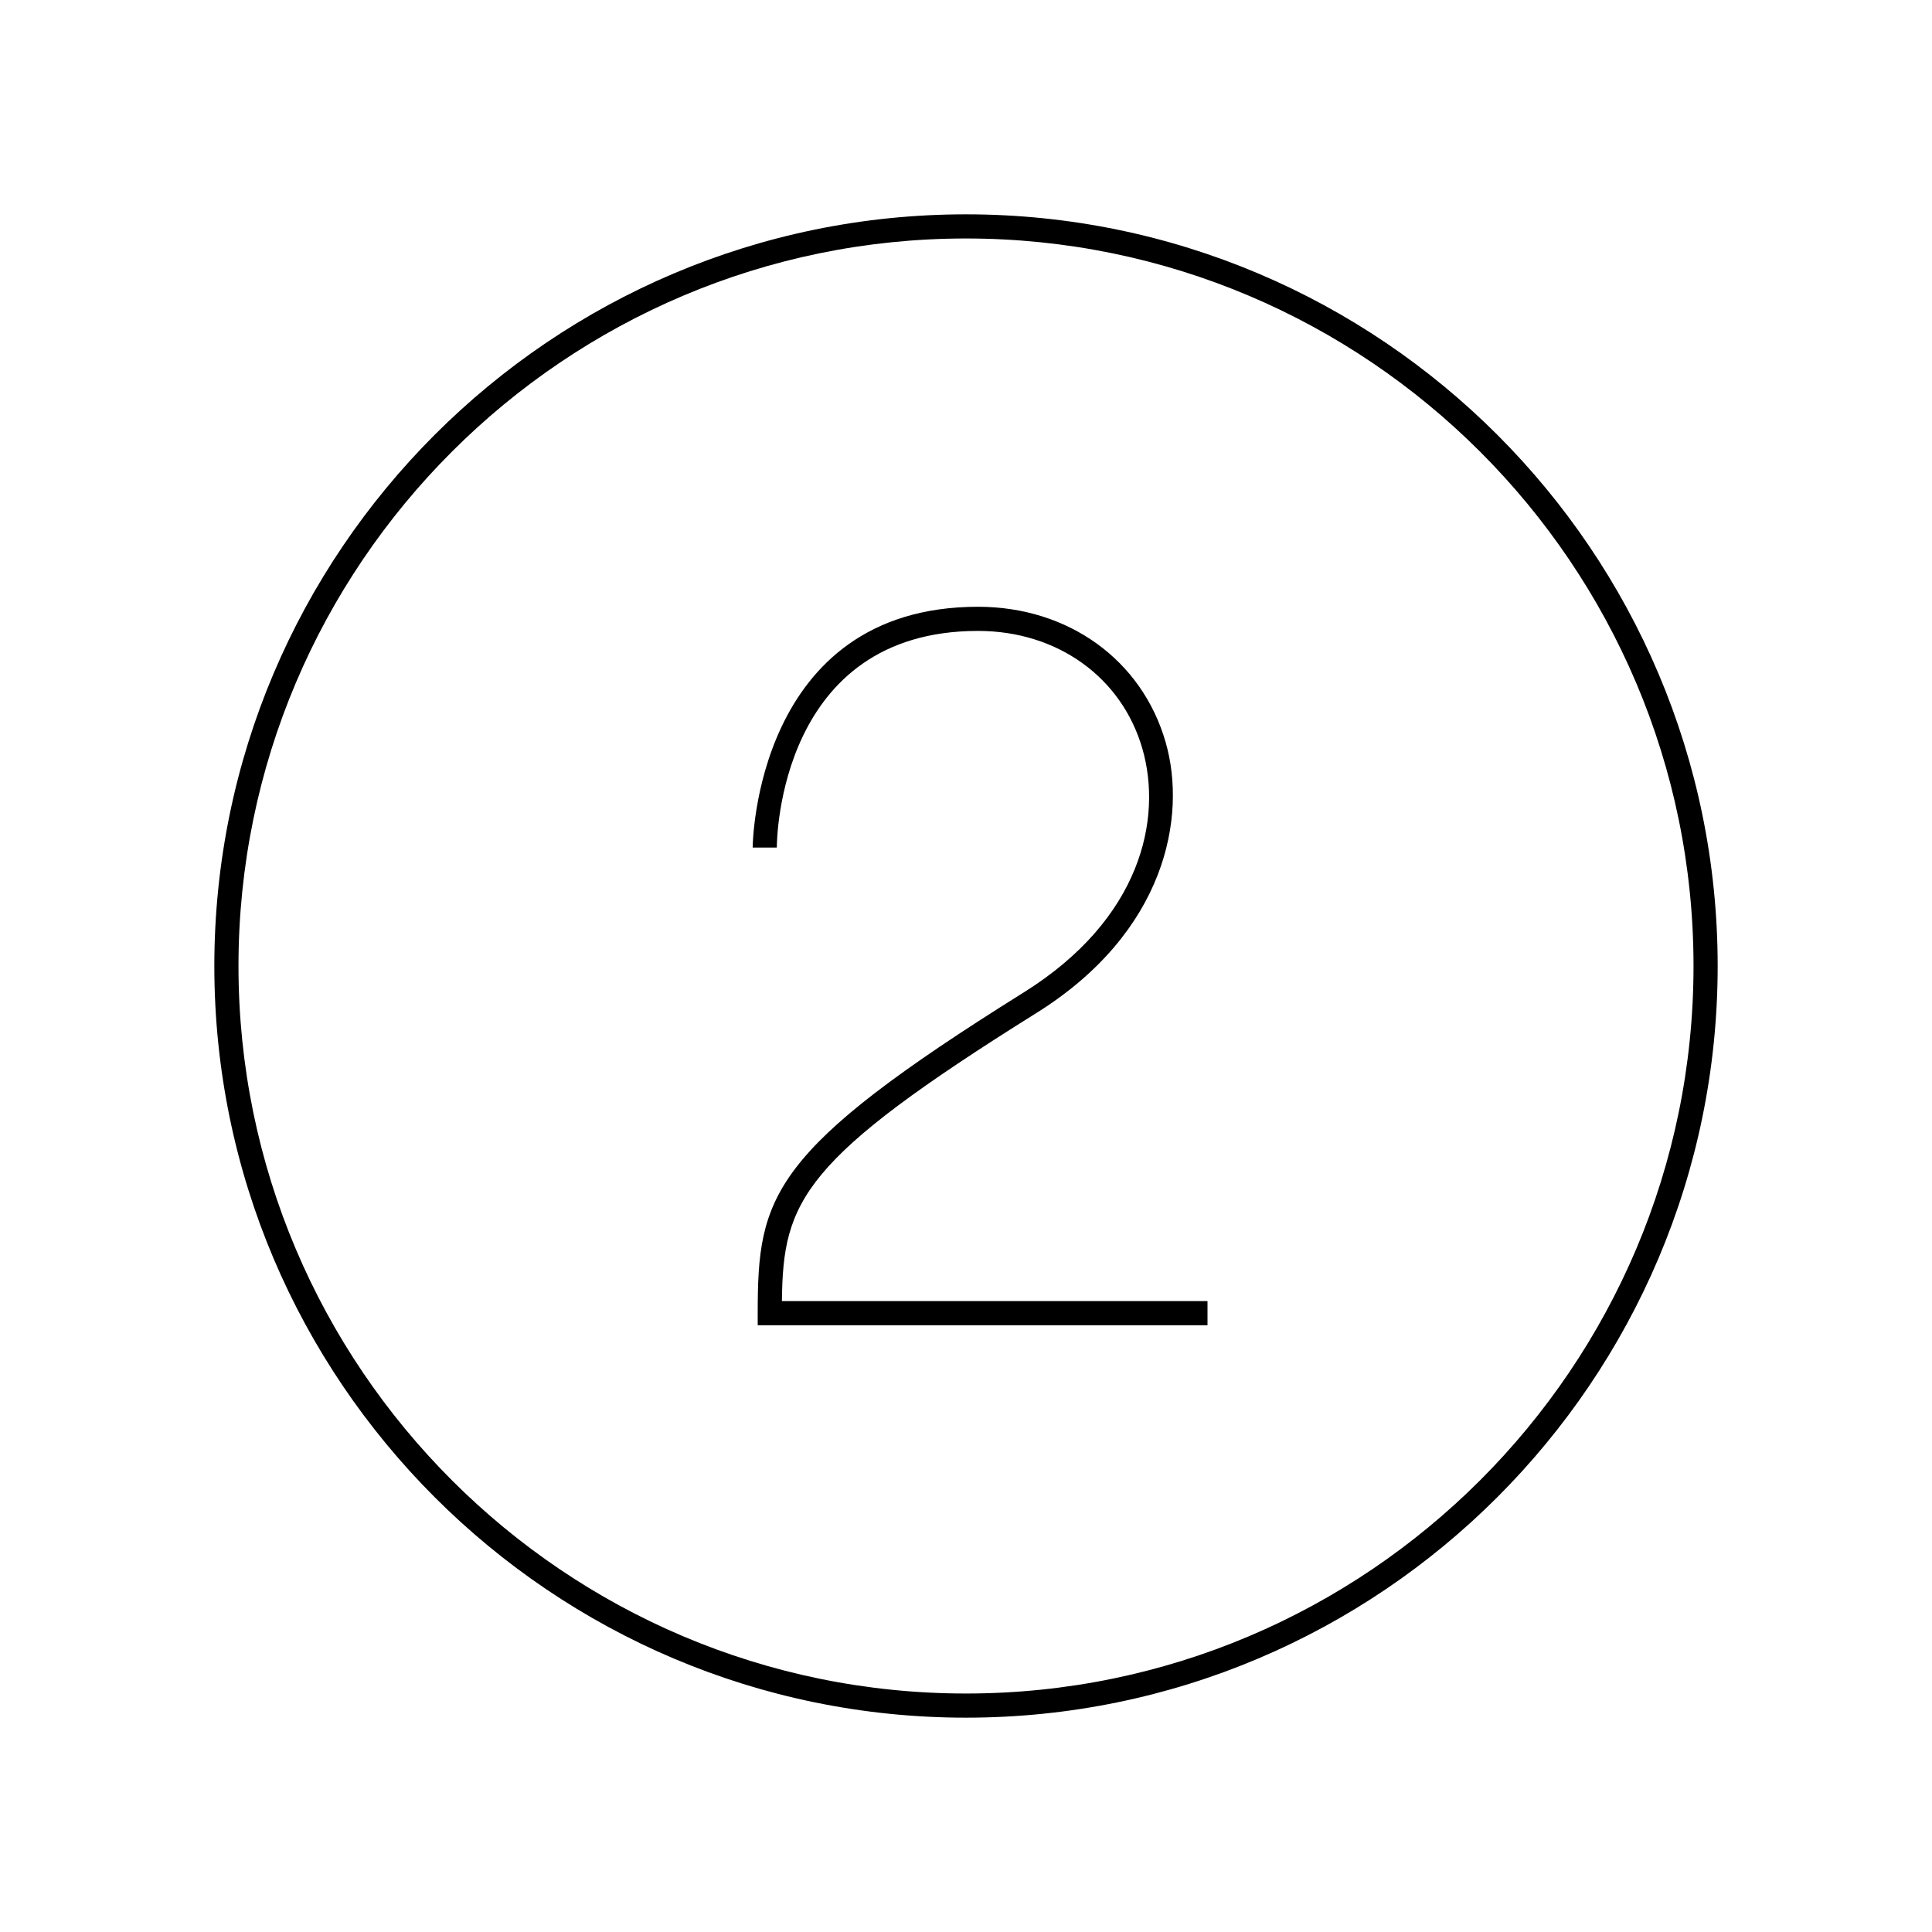 <svg xmlns="http://www.w3.org/2000/svg" id="icon-ui-svg" viewBox="0 0 64 64"><path id="icon-ui-svg--base" d="M32 7.1C18.27 7.1 7.1 18.27 7.1 32S18.27 56.9 32 56.9 56.9 45.73 56.9 32 45.73 7.1 32 7.1m0 49C18.711 56.1 7.9 45.29 7.9 32S18.71 7.9 32 7.9 56.1 18.71 56.1 32 45.29 56.1 32 56.1m-6.098-13H40v.8H25.1v-.4c0-3.889.401-5.37 8.81-10.623 3.907-2.44 4.595-5.766 3.936-8.064-.681-2.377-2.82-3.913-5.448-3.913-6.575 0-6.664 6.883-6.665 7.176h-.8c0-.08.086-7.976 7.465-7.976 2.994 0 5.435 1.763 6.217 4.493.705 2.46.007 6.283-4.281 8.963-7.77 4.855-8.396 6.215-8.432 9.544"/></svg>